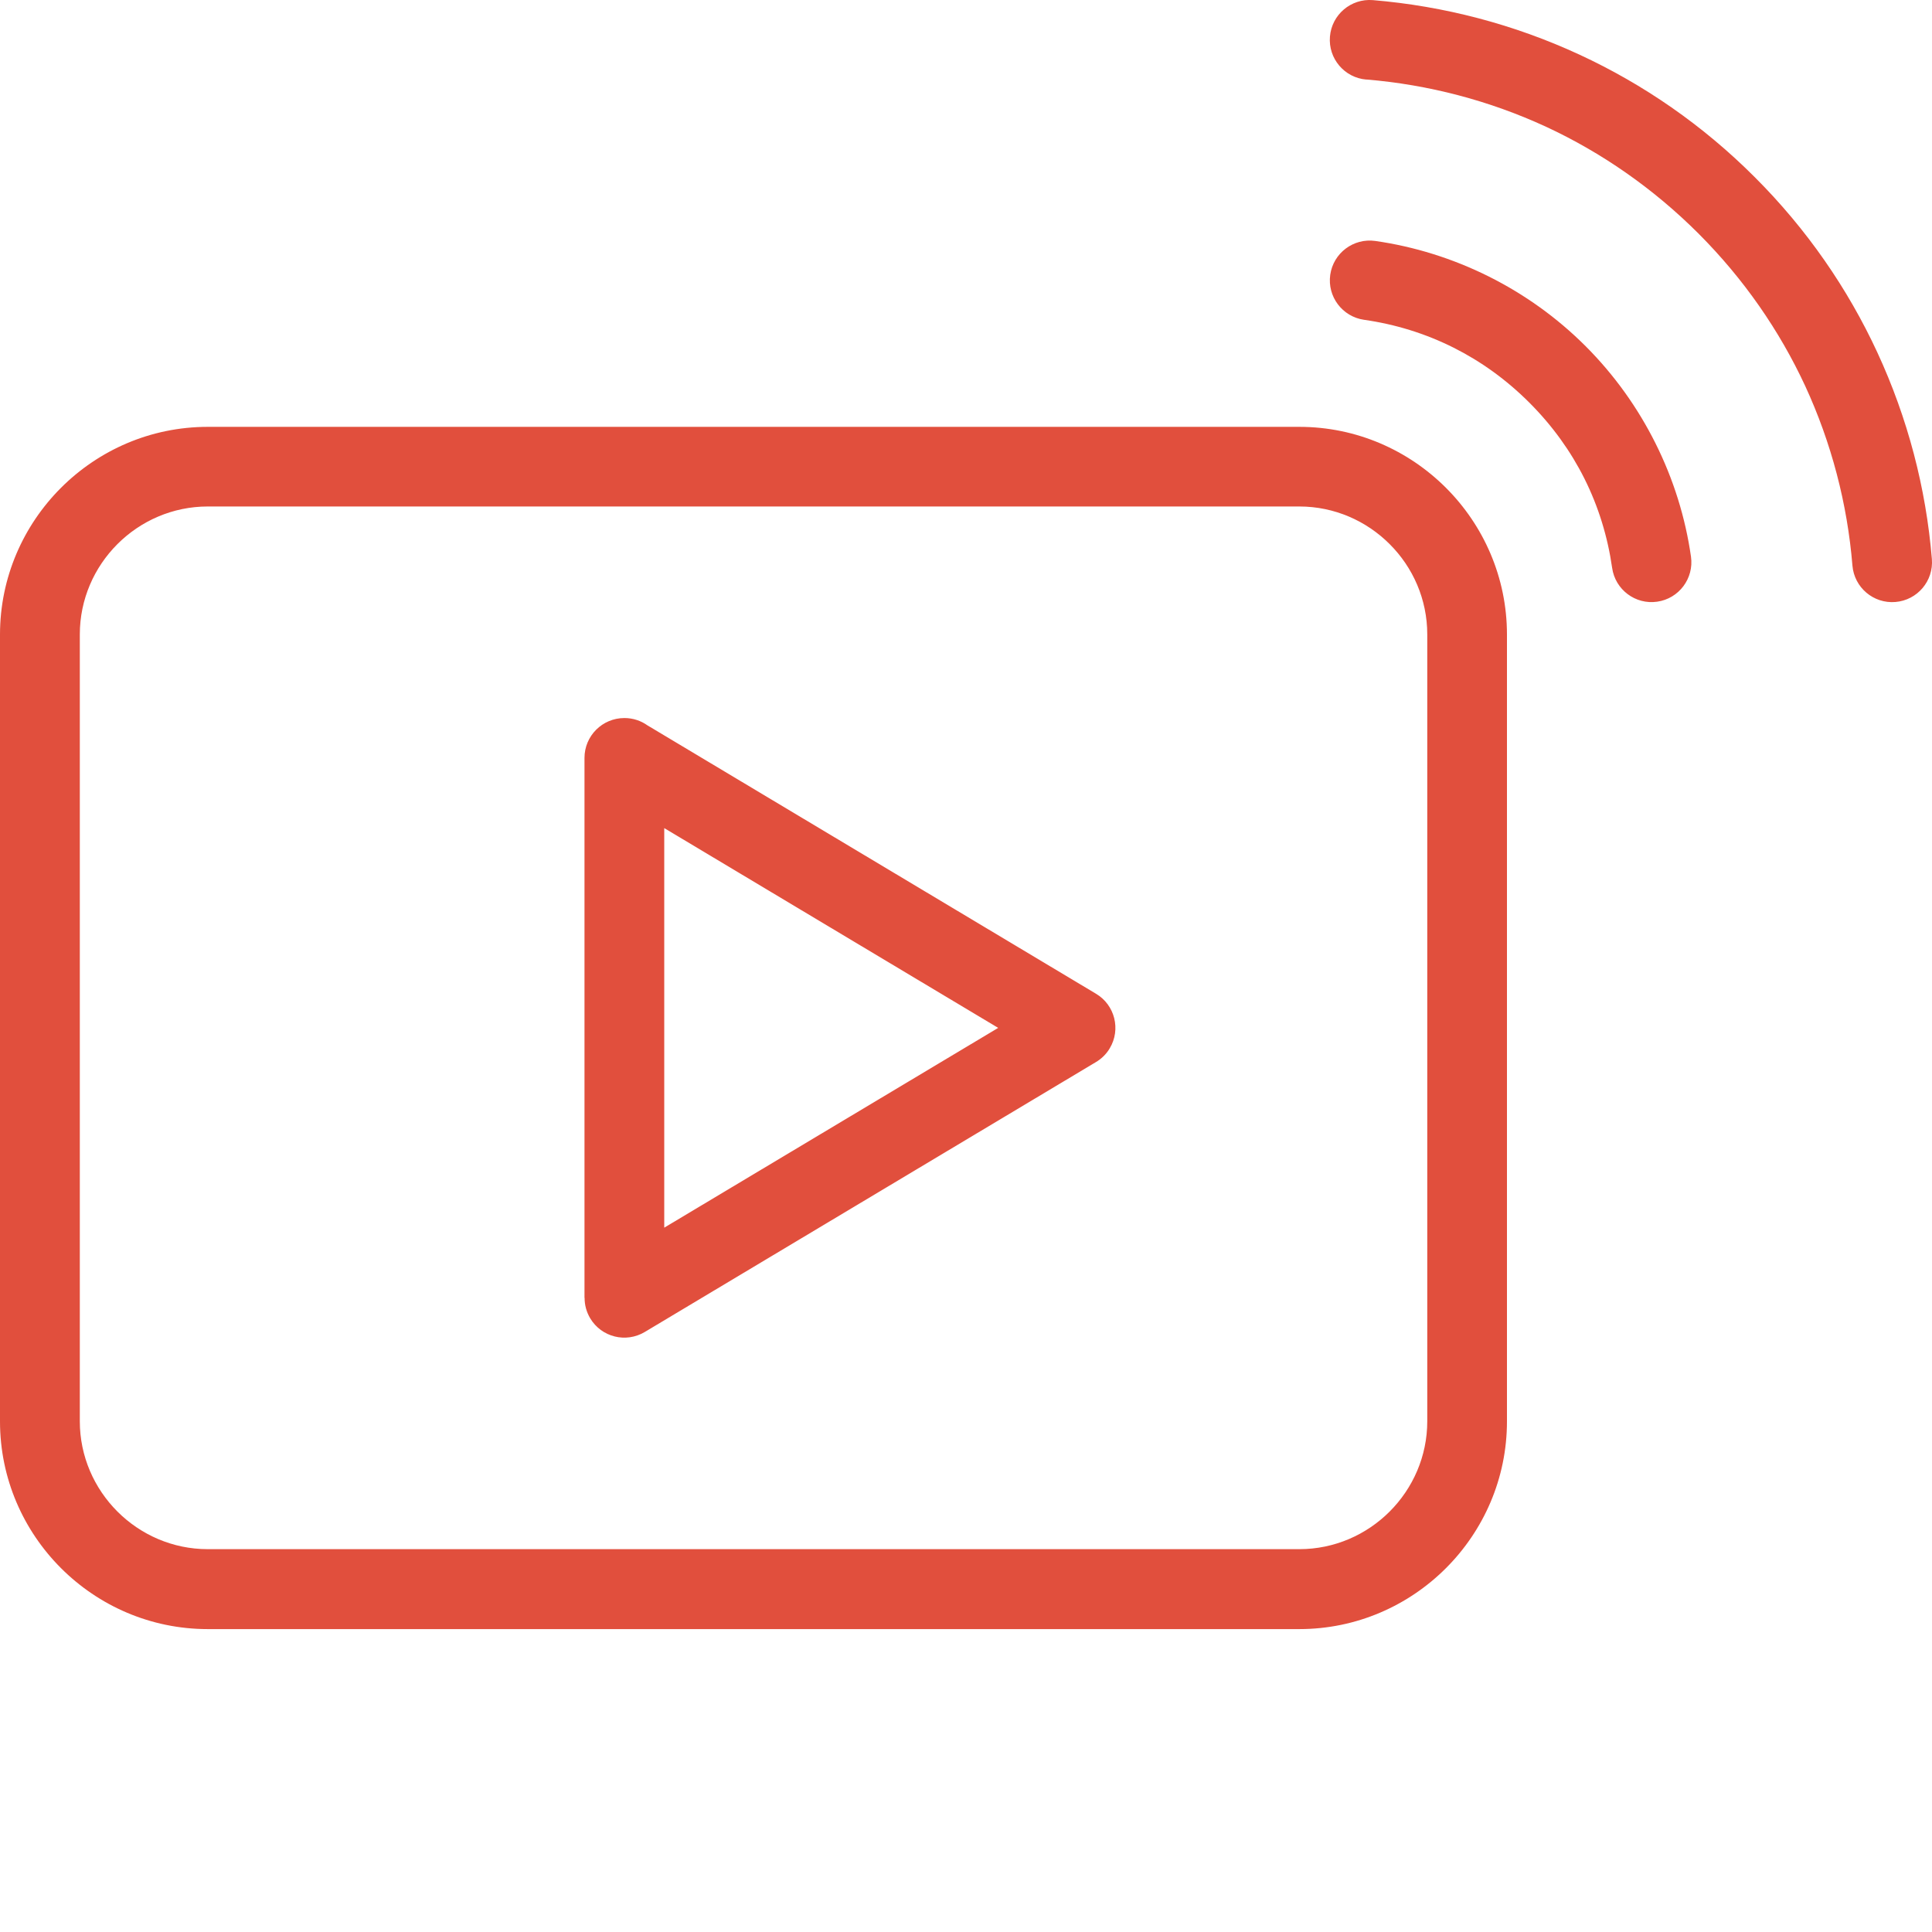 <svg width="32" height="32" viewBox="0 0 32 32" fill="none" xmlns="http://www.w3.org/2000/svg">
<path d="M3.441 7.07H21.521C22.467 7.07 23.327 7.457 23.95 8.08C24.573 8.703 24.96 9.563 24.96 10.51V23.543C24.96 24.49 24.573 25.35 23.95 25.973C23.327 26.596 22.467 26.983 21.521 26.983H3.441C2.493 26.983 1.633 26.596 1.01 25.973C0.387 25.35 0 24.49 0 23.543V10.51C0 9.563 0.387 8.703 1.01 8.08C1.633 7.457 2.493 7.07 3.441 7.07ZM22.631 1.318C22.268 1.288 21.998 0.969 22.028 0.606C22.058 0.242 22.377 -0.028 22.74 0.002C23.913 0.1 25.073 0.401 26.163 0.906C27.217 1.394 28.201 2.07 29.065 2.935C29.93 3.799 30.606 4.783 31.094 5.836C31.599 6.927 31.901 8.086 31.998 9.259C32.028 9.622 31.758 9.941 31.394 9.971C31.031 10.001 30.712 9.731 30.682 9.367C30.598 8.345 30.335 7.335 29.898 6.389C29.475 5.479 28.887 4.624 28.132 3.868C27.377 3.114 26.522 2.525 25.613 2.102C24.666 1.664 23.656 1.402 22.634 1.317L22.631 1.318ZM22.593 5.297C22.233 5.245 21.982 4.912 22.033 4.551C22.085 4.191 22.418 3.94 22.779 3.991C23.424 4.083 24.061 4.281 24.662 4.581C25.245 4.873 25.787 5.258 26.264 5.735C26.741 6.213 27.126 6.755 27.418 7.338C27.719 7.939 27.916 8.576 28.008 9.22C28.059 9.581 27.808 9.915 27.448 9.966C27.087 10.018 26.753 9.766 26.702 9.406C26.629 8.893 26.476 8.392 26.242 7.925C26.017 7.476 25.714 7.052 25.331 6.669C24.948 6.286 24.524 5.983 24.075 5.758C23.609 5.524 23.108 5.37 22.594 5.297H22.593ZM10.725 12.015L18.154 16.46C18.466 16.646 18.568 17.051 18.381 17.363C18.322 17.463 18.239 17.541 18.146 17.595L10.679 22.062C10.366 22.249 9.962 22.147 9.776 21.836C9.713 21.73 9.682 21.613 9.683 21.497H9.681V12.553C9.681 12.188 9.977 11.893 10.342 11.893C10.485 11.893 10.618 11.938 10.726 12.016L10.725 12.015ZM16.533 17.025L11.002 13.716V20.334L16.533 17.025ZM21.521 8.389H3.441C2.859 8.389 2.329 8.628 1.945 9.012C1.561 9.396 1.322 9.926 1.322 10.508V23.541C1.322 24.122 1.561 24.652 1.945 25.036C2.329 25.42 2.859 25.659 3.441 25.659H21.521C22.103 25.659 22.633 25.42 23.017 25.036C23.401 24.652 23.64 24.122 23.64 23.541V10.508C23.64 9.926 23.402 9.396 23.017 9.012C22.633 8.628 22.103 8.389 21.521 8.389Z" fill="#E14F3D"/>
</svg>
